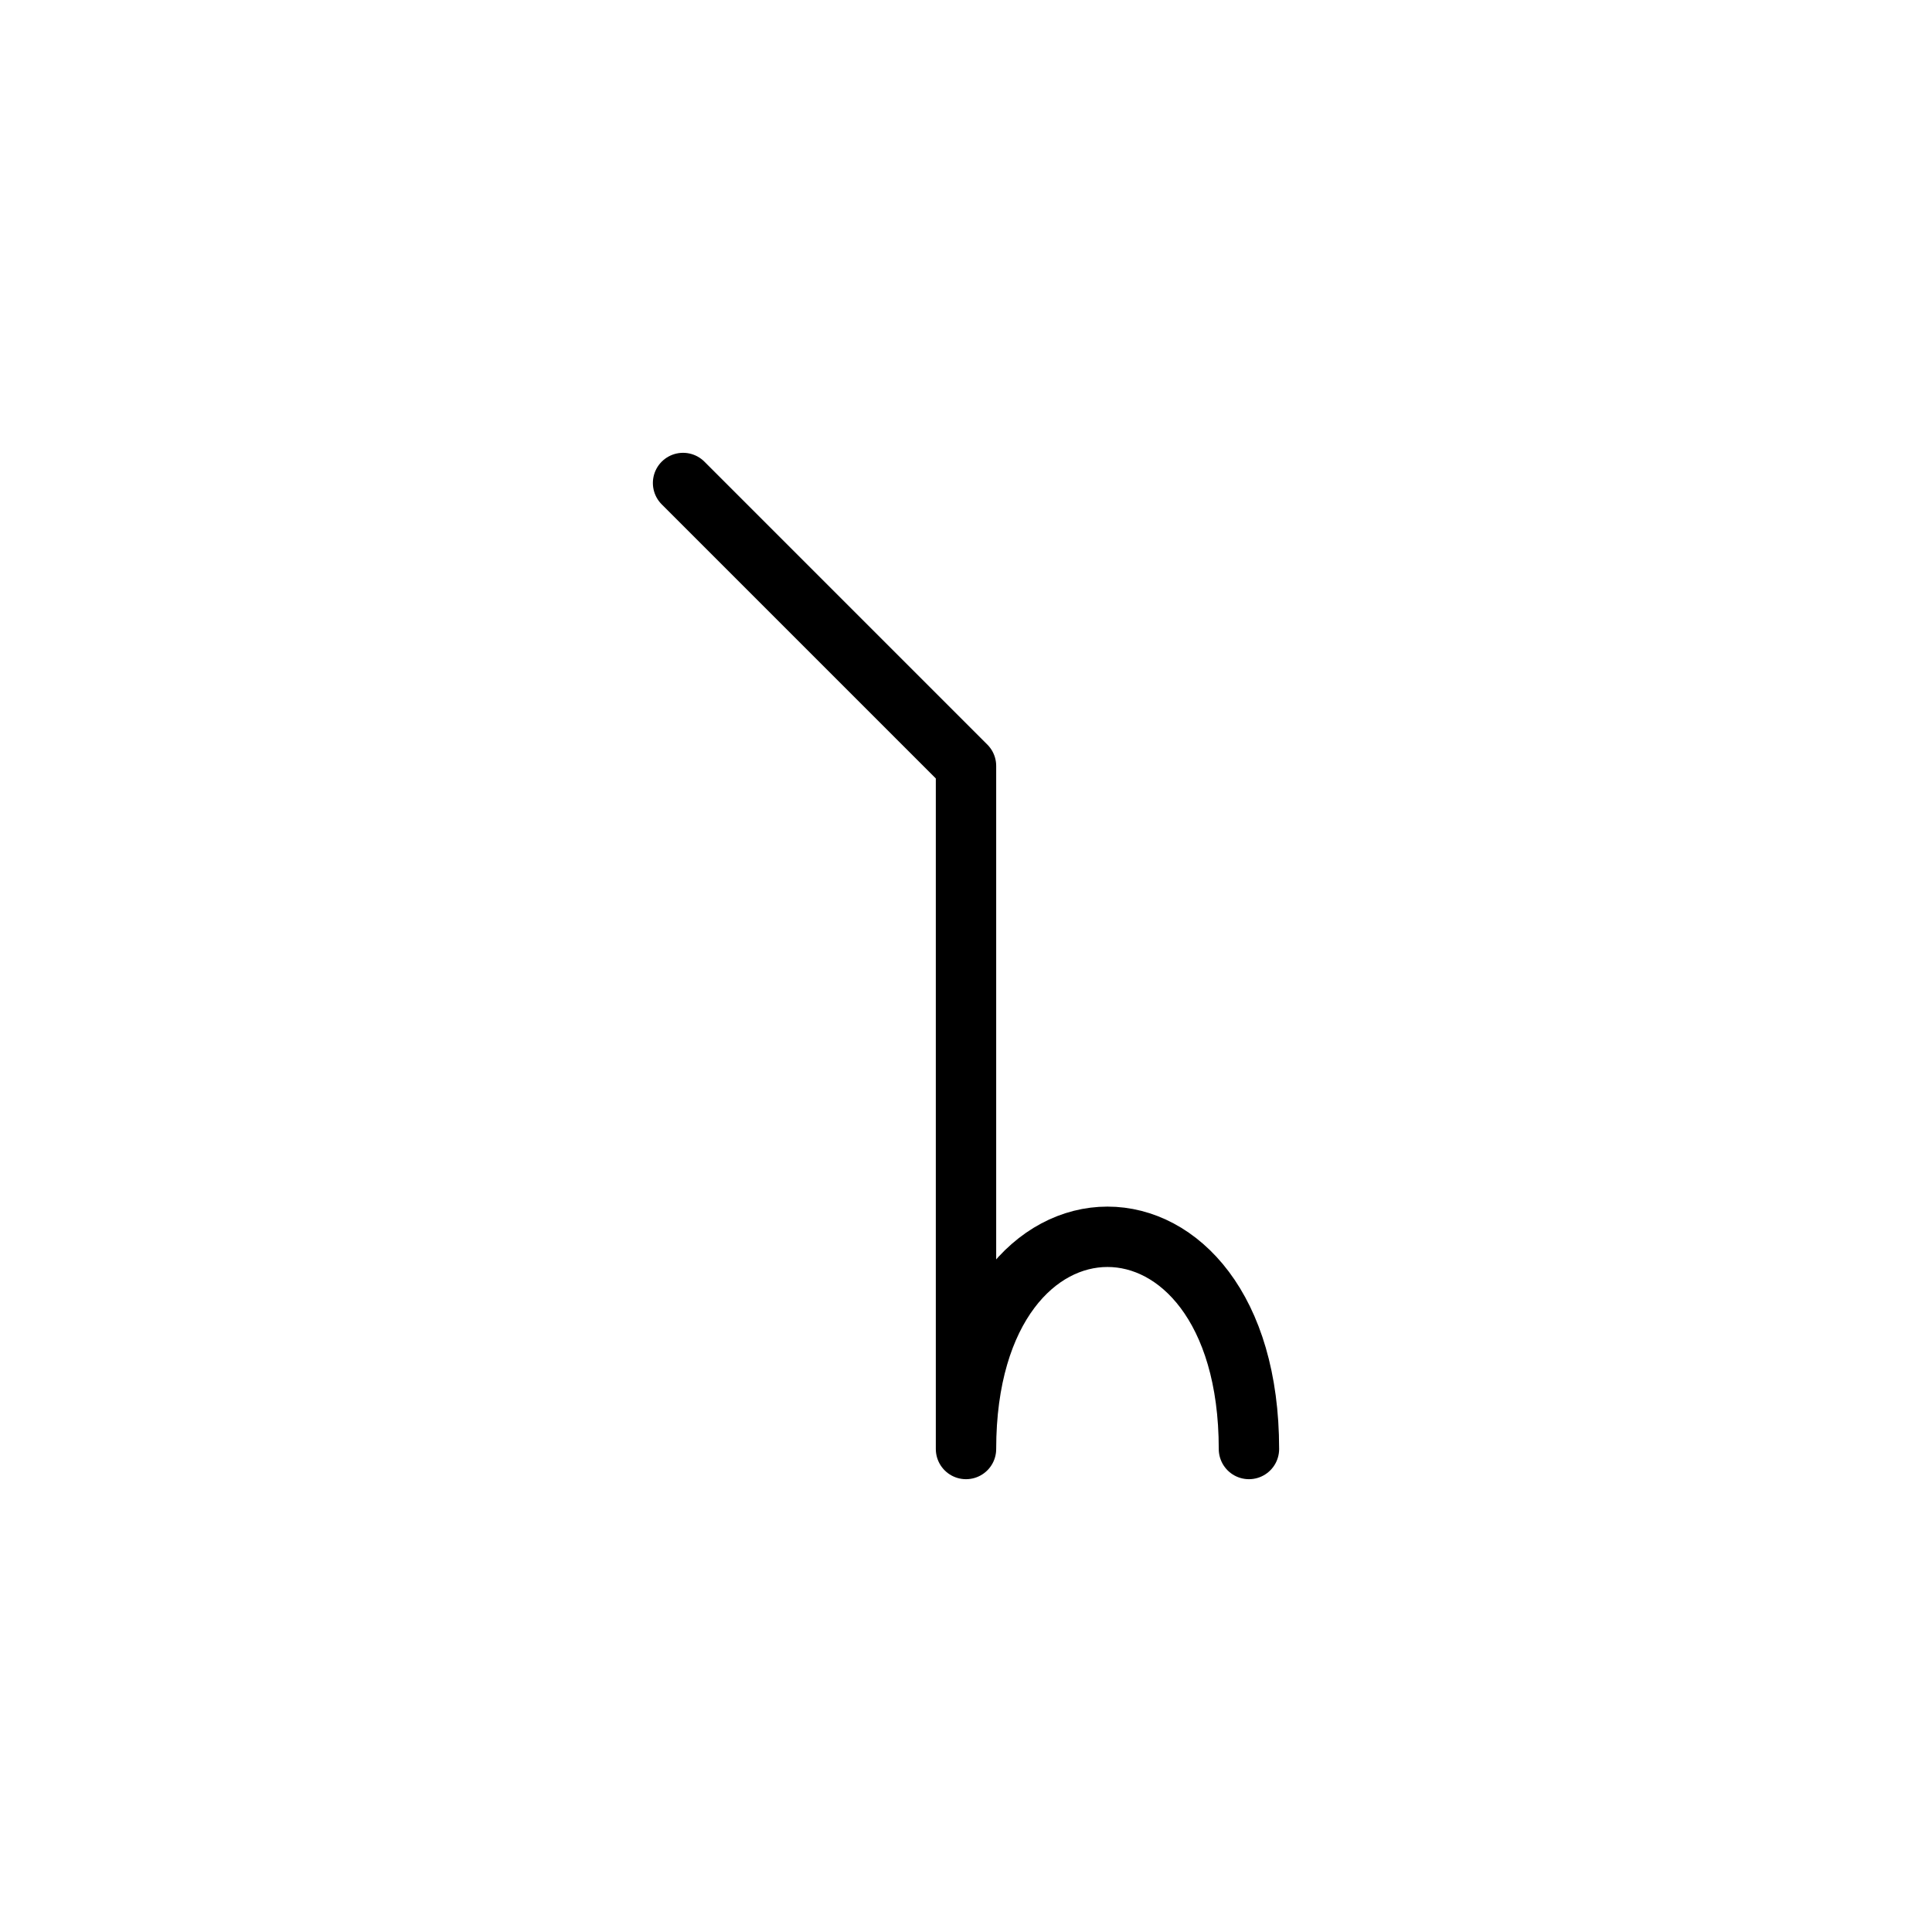 <?xml version="1.0" encoding="UTF-8"?>
<svg xmlns="http://www.w3.org/2000/svg" xmlns:xlink="http://www.w3.org/1999/xlink"
     width="40" height="40" viewBox="-20.0 -20.0 40 40">
<defs>
</defs>
<path d="M0,0 L0,4.142 L0,-4.142 L-5.858,-10 M0,0 L0,-4.142 L0,10 C0,4.142,5.858,4.142,5.858,10" stroke="black" fill="none" stroke-width="1.25" stroke-linecap="round" stroke-linejoin="round" />
</svg>